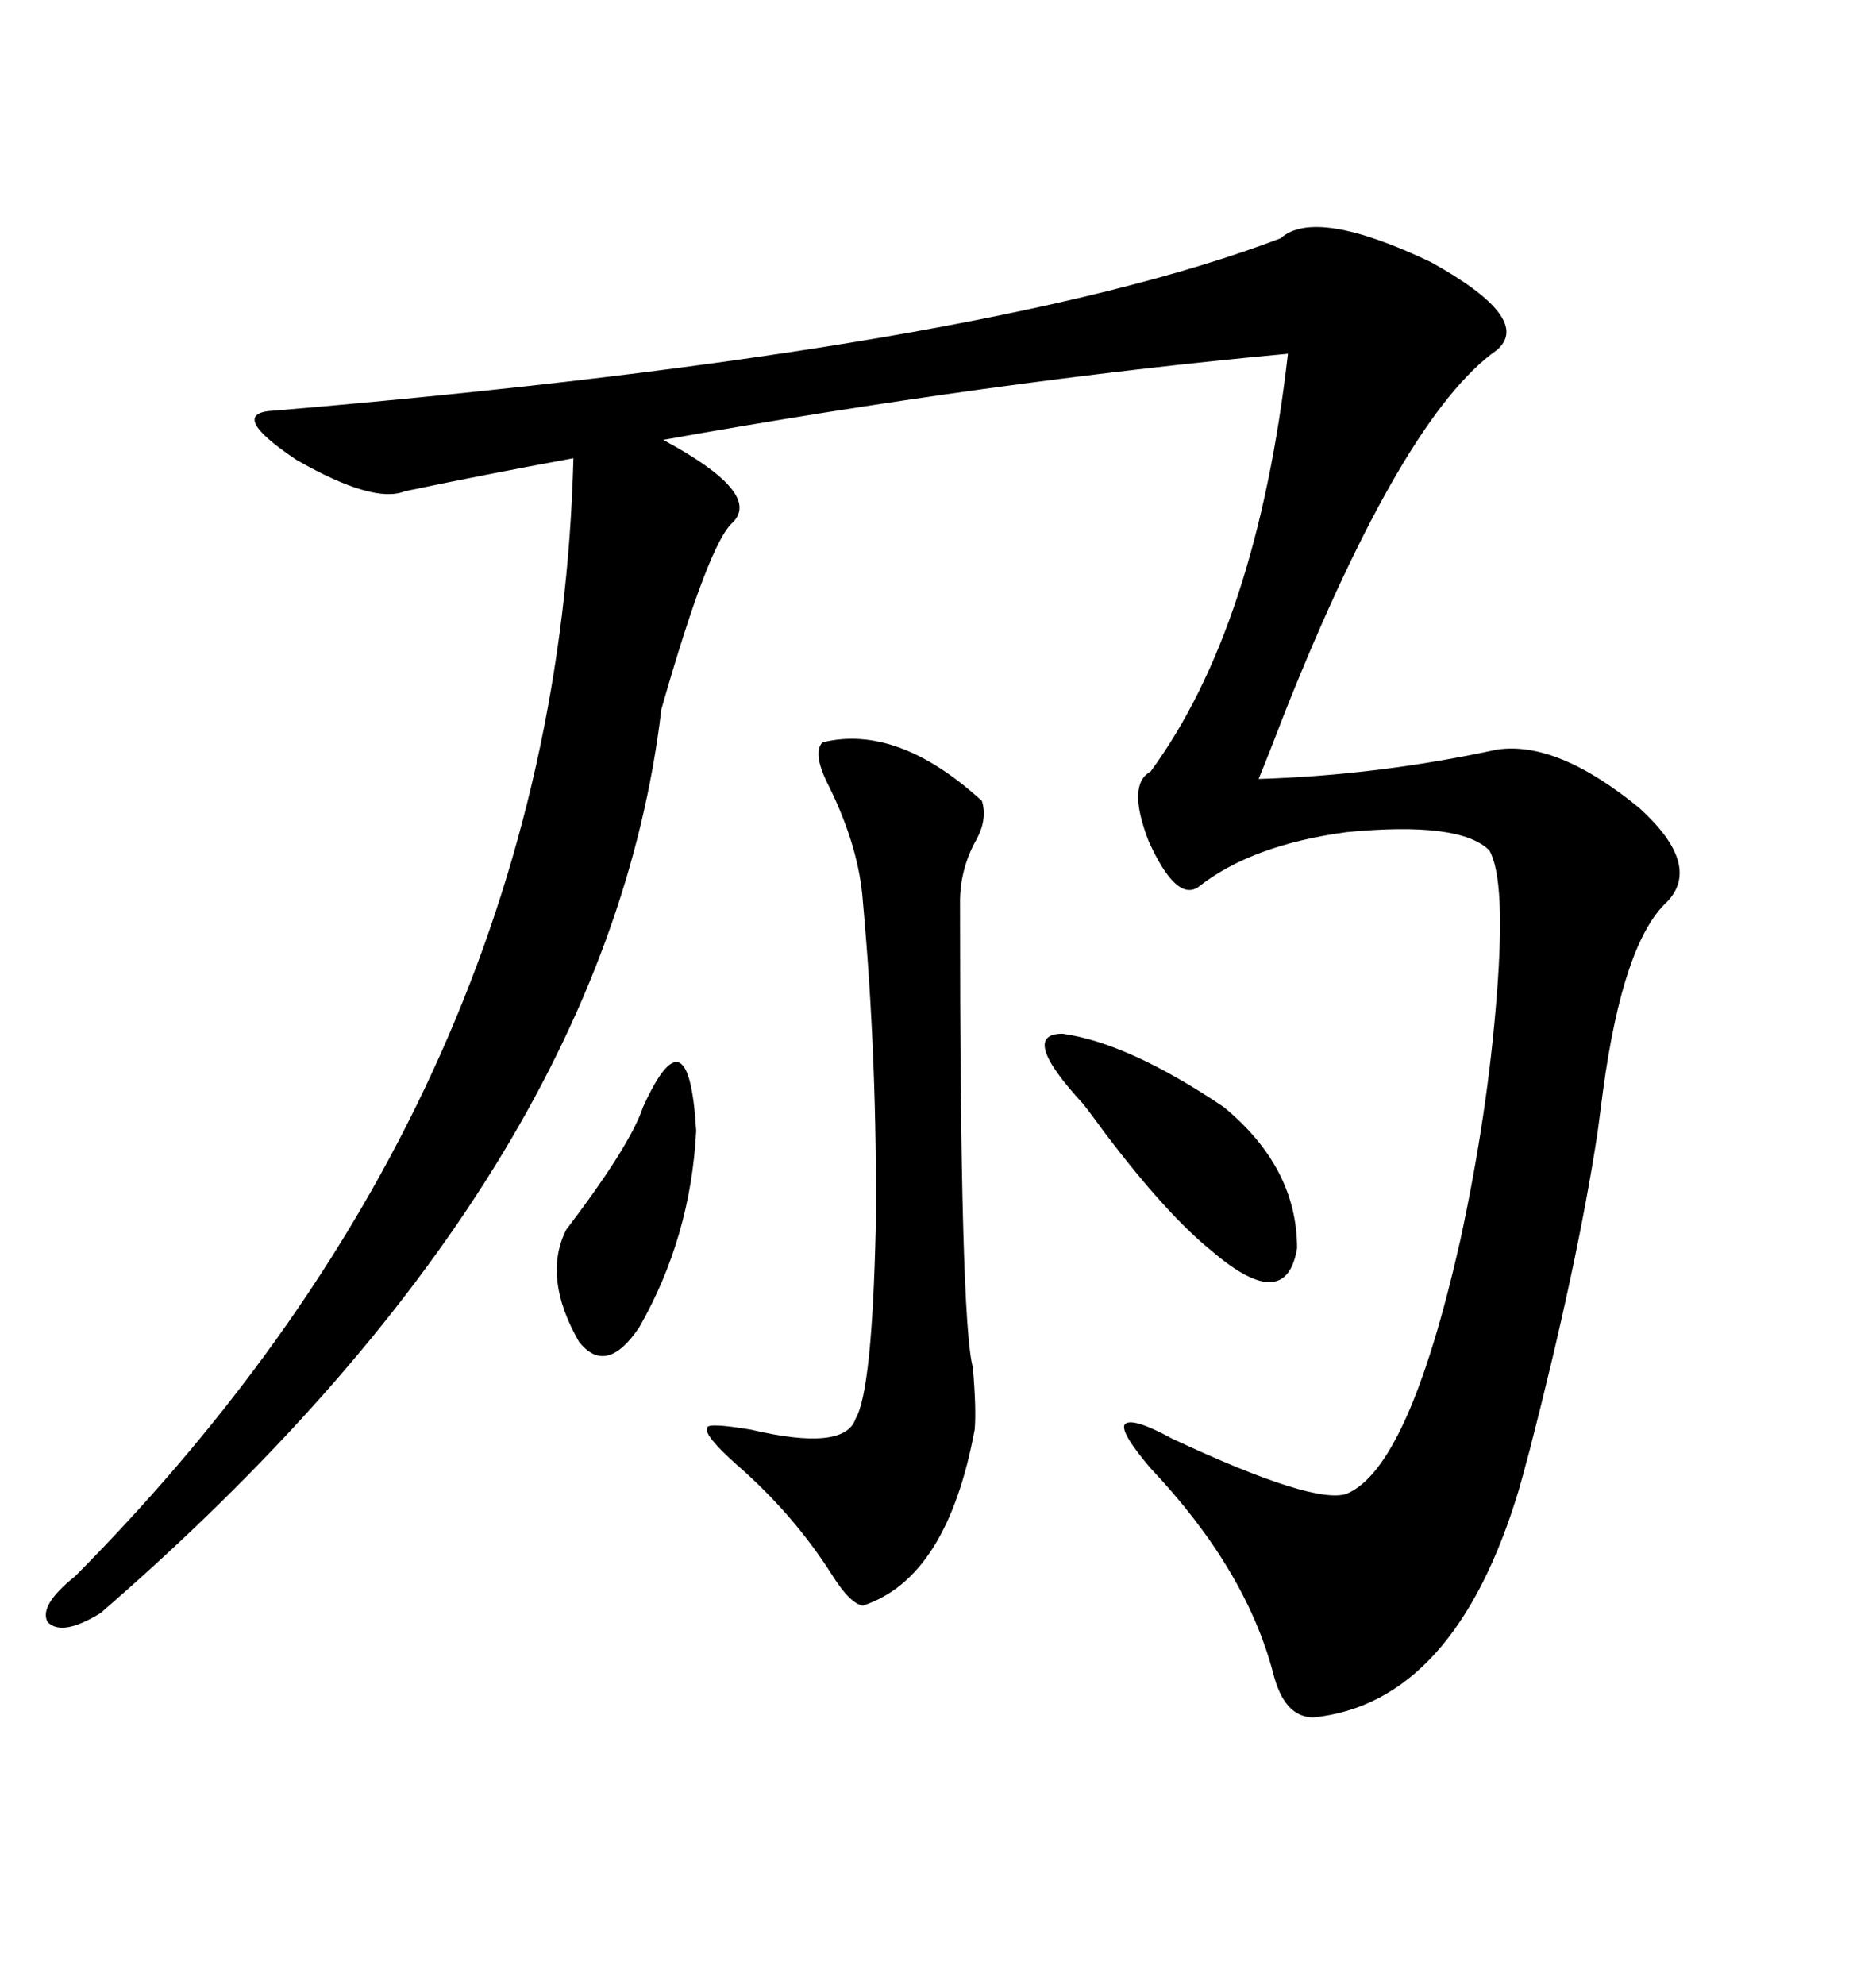 <svg xmlns="http://www.w3.org/2000/svg" xmlns:xlink="http://www.w3.org/1999/xlink" width="300" height="317.285"><path d="M204.79 38.09L204.79 38.09Q210.35 33.11 228.81 41.89L228.81 41.89Q245.21 50.98 239.36 55.96L239.36 55.96Q224.41 66.50 205.66 113.38L205.66 113.38Q202.73 121.00 201.27 124.51L201.27 124.51Q220.31 123.93 239.36 119.82L239.36 119.82Q249.02 118.36 262.21 129.20L262.21 129.20Q272.17 138.28 266.60 144.14L266.60 144.14Q259.57 150.59 256.35 174.32L256.35 174.32Q255.76 178.71 255.47 181.05L255.47 181.05Q252.25 202.15 244.63 231.74L244.63 231.74Q243.46 236.13 242.87 238.18L242.87 238.18Q232.62 272.17 210.06 274.51L210.06 274.51Q205.37 274.51 203.61 267.48L203.61 267.48Q199.22 250.78 183.98 234.67L183.98 234.67Q179.00 228.81 179.88 227.64L179.88 227.64Q181.05 226.46 187.50 229.98L187.50 229.98Q210.06 240.53 215.33 238.77L215.33 238.77Q225.29 234.67 233.50 198.34L233.50 198.34Q237.89 178.13 239.36 159.08L239.36 159.08Q240.82 140.63 238.18 135.94L238.18 135.94Q233.50 131.25 215.33 133.01L215.33 133.01Q200.10 135.06 191.60 141.80L191.60 141.80Q188.09 144.14 183.69 134.47L183.69 134.47Q180.18 125.39 183.98 123.34L183.98 123.34Q200.98 100.20 205.96 56.54L205.96 56.54Q158.50 60.94 106.05 70.31L106.05 70.31Q121.88 78.81 117.19 83.50L117.19 83.50Q113.38 86.72 105.76 113.38L105.76 113.38Q96.97 187.79 16.11 257.81L16.11 257.81Q9.96 261.62 7.62 259.28L7.62 259.28Q6.15 256.64 12.01 251.95L12.01 251.95Q89.06 174.32 91.70 73.24L91.70 73.24Q77.34 75.88 64.75 78.52L64.75 78.52Q59.77 80.57 47.46 73.54L47.46 73.54Q36.04 65.92 43.95 65.63L43.95 65.63Q157.91 55.96 204.79 38.09ZM131.54 118.65L131.54 118.65Q143.55 115.72 157.03 128.03L157.03 128.03Q157.91 130.96 156.15 134.18L156.15 134.18Q153.52 138.87 153.52 144.14L153.52 144.14Q153.52 211.23 155.57 218.55L155.57 218.55Q156.15 225.29 155.86 228.52L155.86 228.52Q151.46 252.25 137.99 256.64L137.99 256.64Q135.94 256.35 133.01 251.66L133.01 251.66Q126.86 241.99 117.77 234.08L117.77 234.08Q112.50 229.39 113.09 228.22L113.09 228.22Q113.09 227.34 120.12 228.52L120.12 228.52Q135.06 232.03 136.82 226.76L136.82 226.76Q139.45 222.36 140.04 196.29L140.04 196.29Q140.33 169.92 137.99 144.14L137.99 144.14Q137.40 135.64 132.71 125.98L132.71 125.98Q129.79 120.41 131.54 118.65ZM173.14 176.37L173.14 176.37Q162.89 165.23 169.92 165.23L169.92 165.23Q180.47 166.70 195.70 176.95L195.70 176.95Q207.42 186.62 207.42 199.51L207.42 199.51Q205.66 210.06 193.95 200.10L193.95 200.10Q186.62 194.24 176.66 181.05L176.66 181.05Q174.32 177.83 173.14 176.37ZM102.83 176.95L102.83 176.95Q110.16 160.84 111.33 180.76L111.33 180.76Q110.45 197.75 102.25 212.11L102.25 212.11Q96.97 220.02 92.58 214.45L92.58 214.45Q86.72 204.20 90.53 196.58L90.53 196.58Q100.78 183.11 102.83 176.95Z"/></svg>